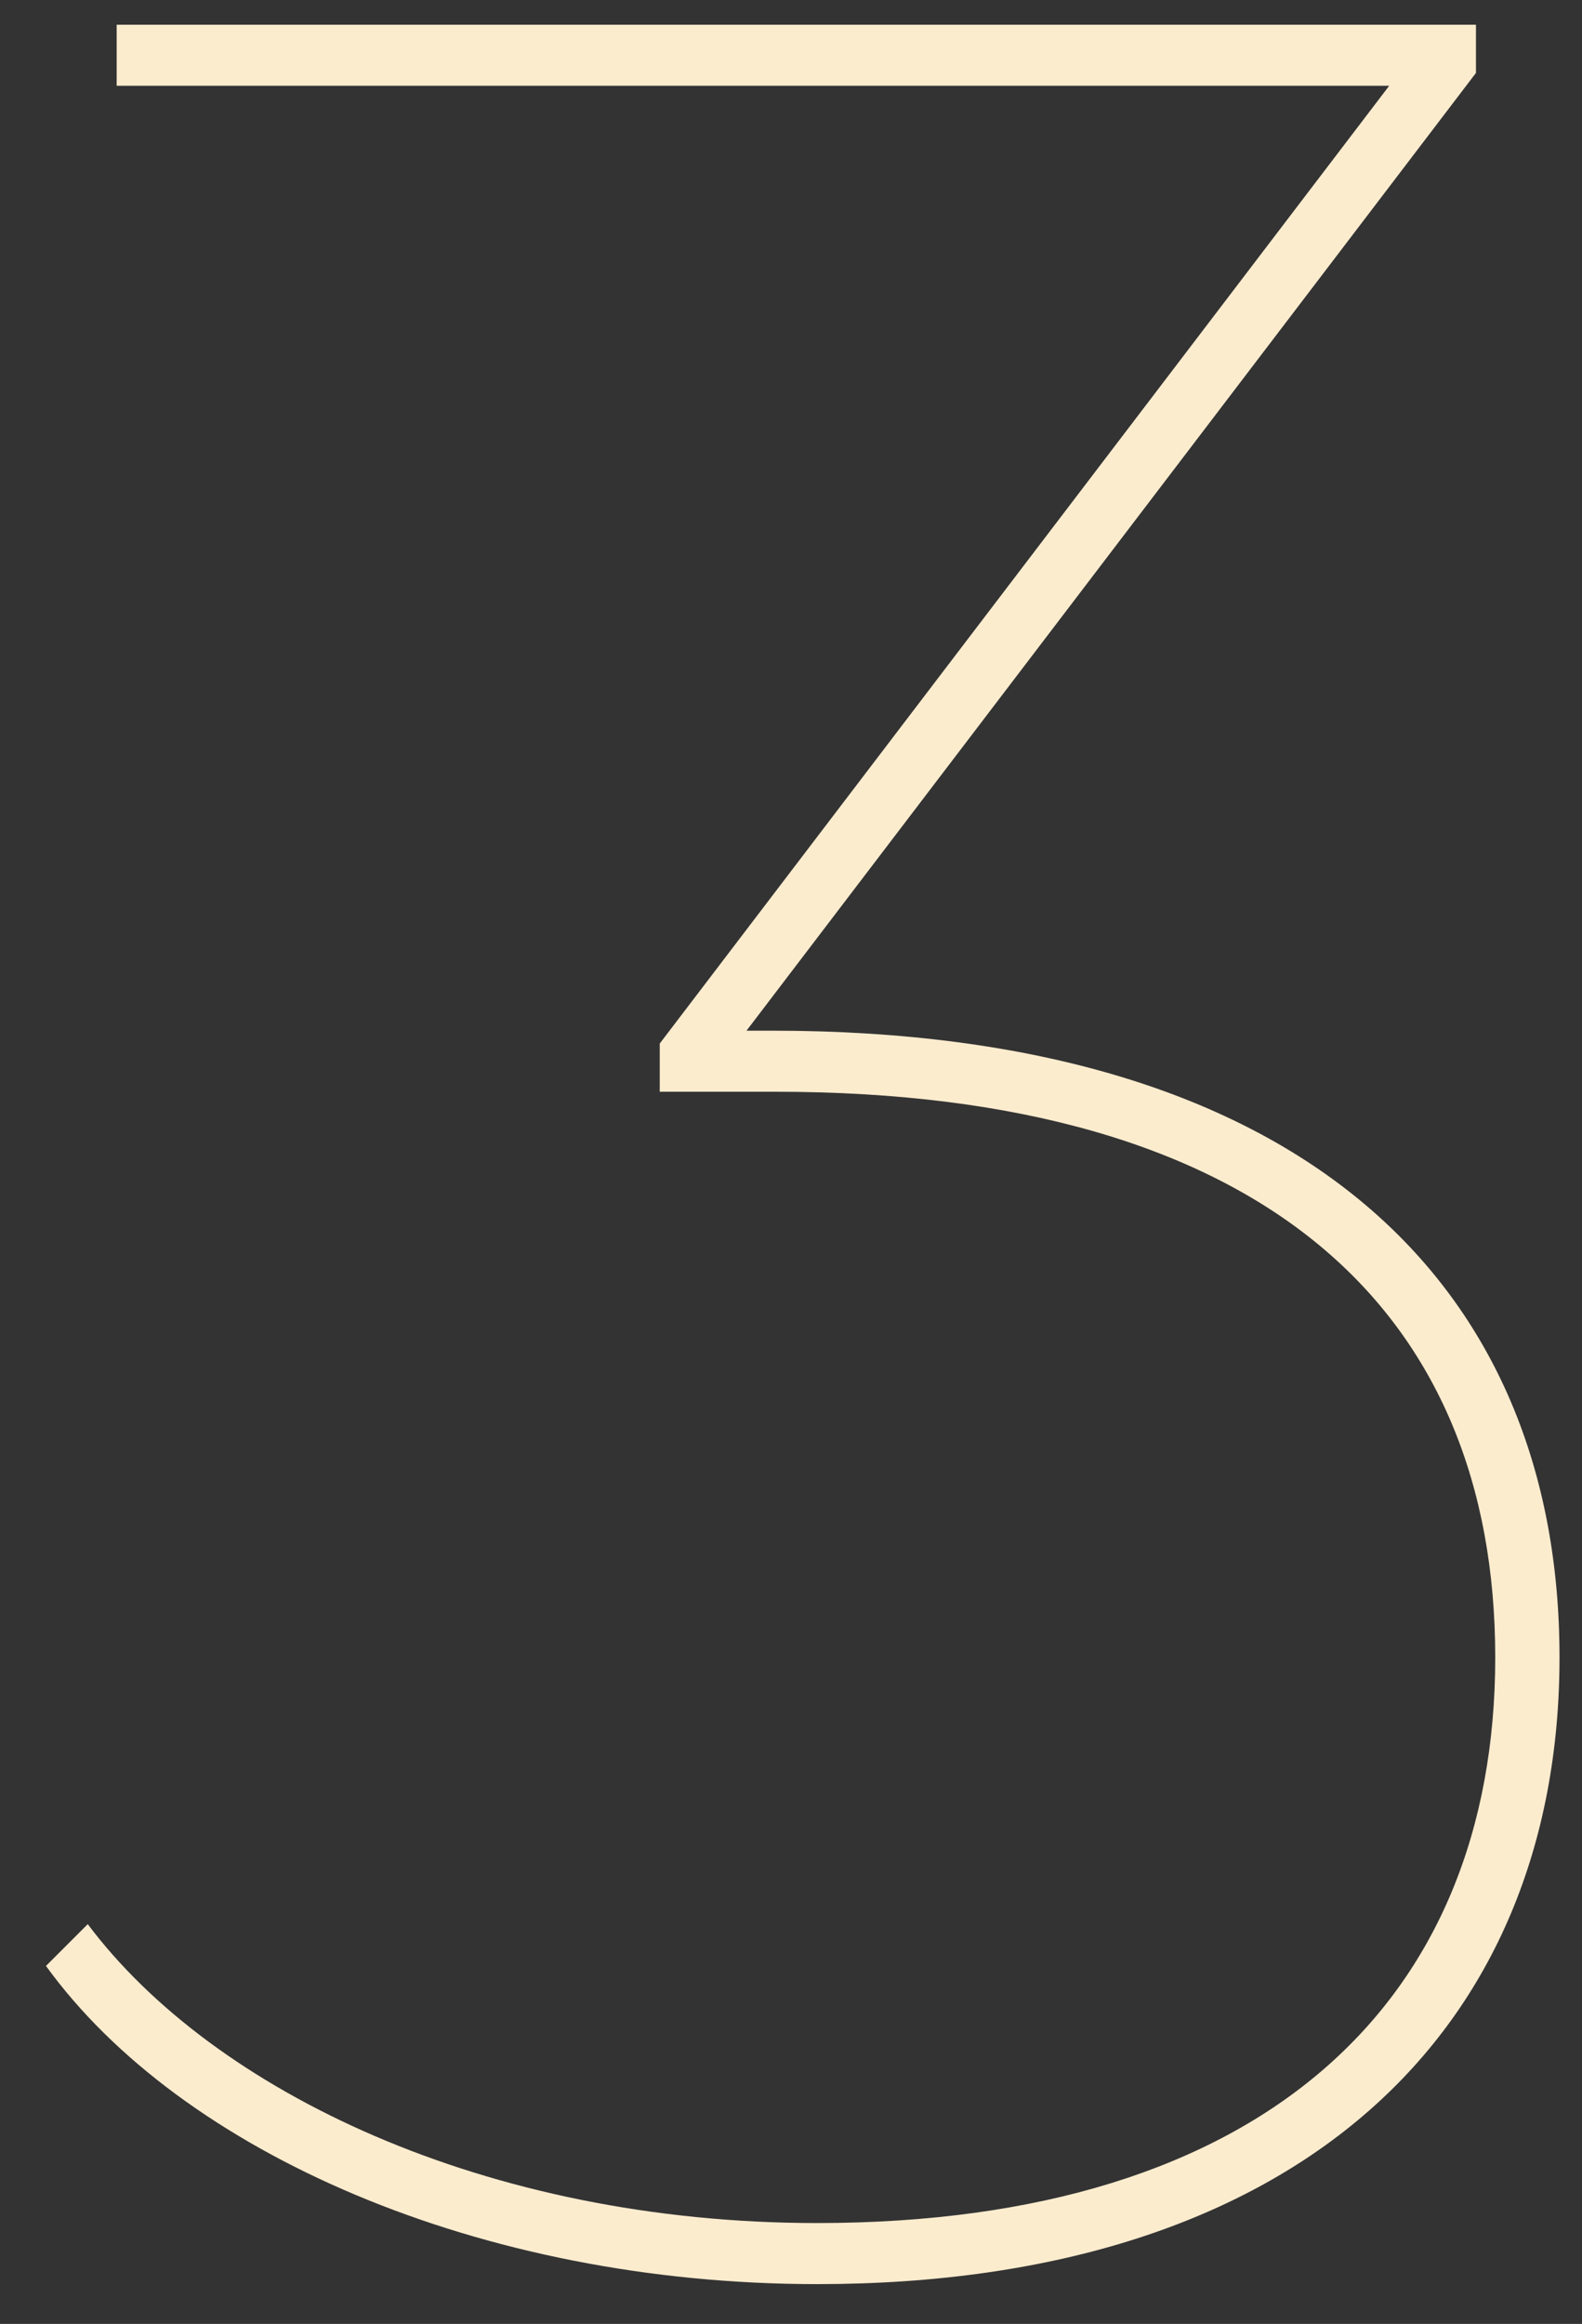 <?xml version="1.0" encoding="UTF-8"?> <svg xmlns="http://www.w3.org/2000/svg" width="32" height="47" viewBox="0 0 32 47" fill="none"><rect x="0" y="0" width="32" height="47" fill="#333333" stroke="none"/> <path d="M15.62 20.845H15.1L29.855 1.475V0.5H2.36V1.735H28.1L13.345 21.105V22.08H15.685C25.63 22.08 30.245 26.565 30.245 33.52C30.245 40.475 25.565 44.96 16.53 44.96C9.835 44.96 4.31 42.295 1.775 38.915L0.93 39.76C3.66 43.53 9.705 46.195 16.53 46.195C26.28 46.195 31.545 41.06 31.545 33.52C31.545 25.98 26.345 20.845 15.62 20.845Z" fill="#FCECCE"></path> </svg> 